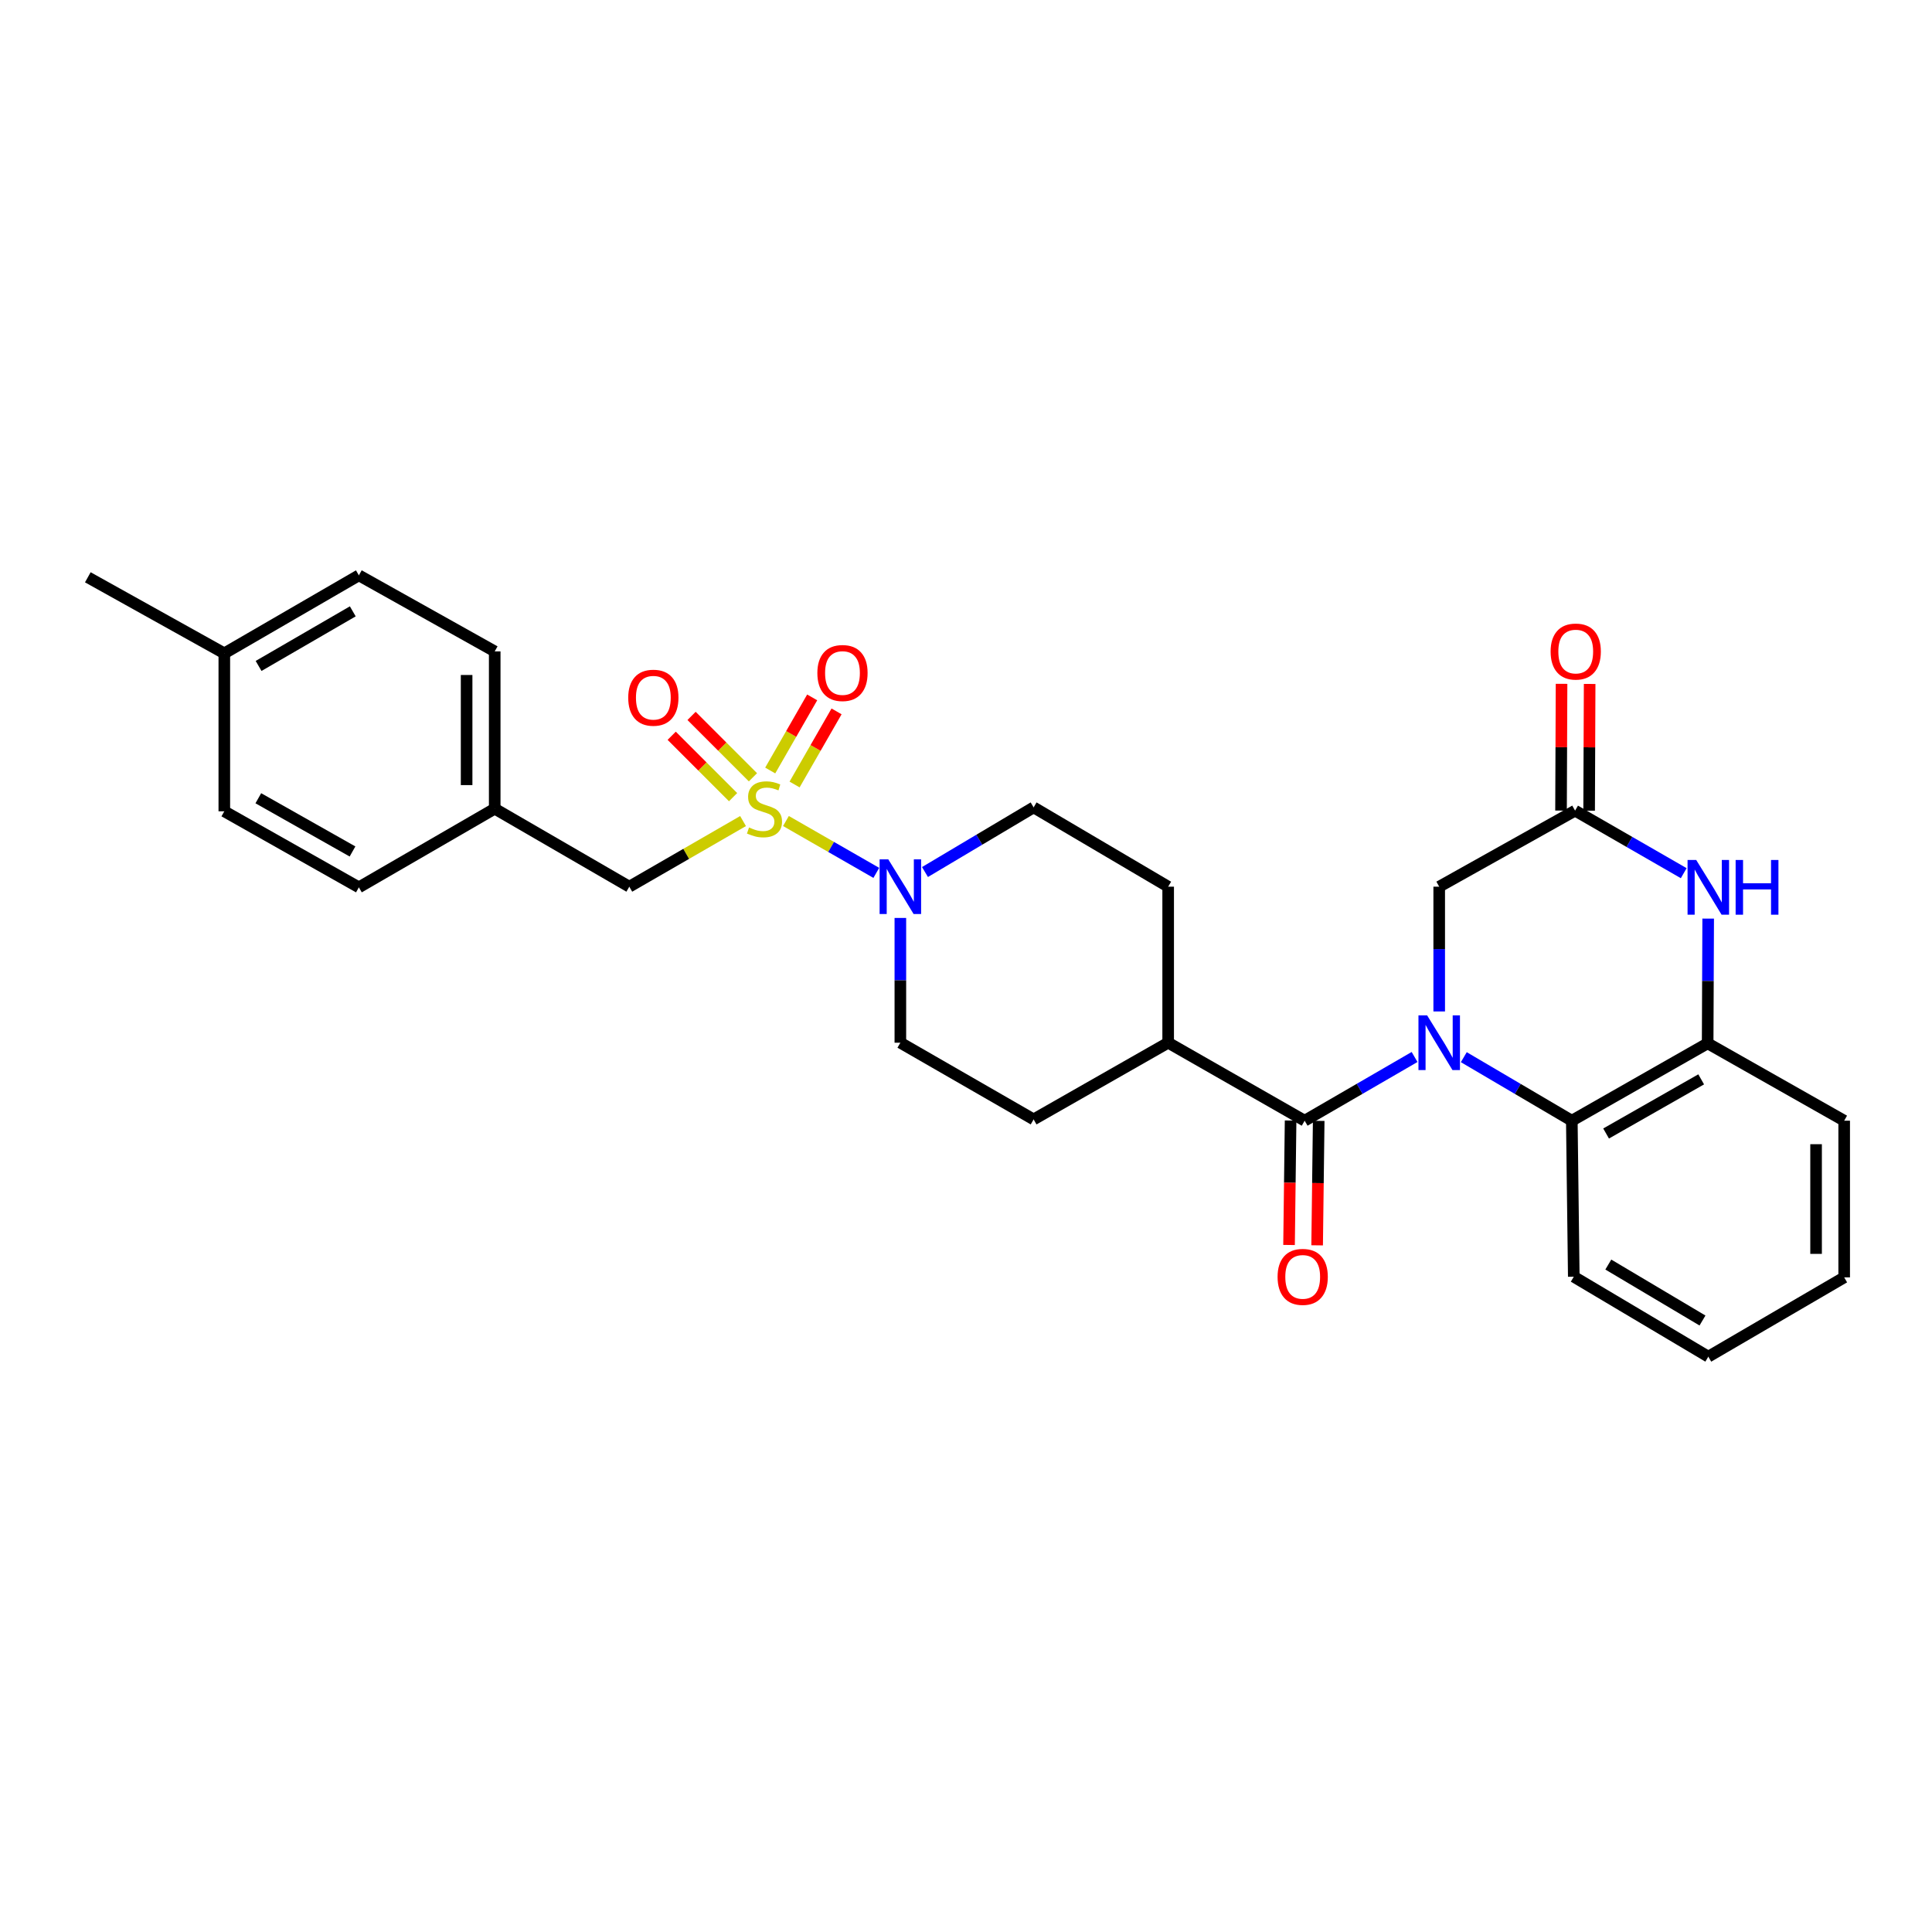 <?xml version='1.0' encoding='iso-8859-1'?>
<svg version='1.1' baseProfile='full'
              xmlns='http://www.w3.org/2000/svg'
                      xmlns:rdkit='http://www.rdkit.org/xml'
                      xmlns:xlink='http://www.w3.org/1999/xlink'
                  xml:space='preserve'
width='1000px' height='1000px' viewBox='0 0 1000 1000'>
<!-- END OF HEADER -->
<rect style='opacity:1.0;fill:#FFFFFF;stroke:none' width='1000' height='1000' x='0' y='0'> </rect>
<path class='bond-2' d='M 406.805,424.955 L 430.191,438.379' style='fill:none;fill-rule:evenodd;stroke:#CCCC00;stroke-width:6px;stroke-linecap:butt;stroke-linejoin:miter;stroke-opacity:1' />
<path class='bond-2' d='M 430.191,438.379 L 453.577,451.802' style='fill:none;fill-rule:evenodd;stroke:#0000FF;stroke-width:6px;stroke-linecap:butt;stroke-linejoin:miter;stroke-opacity:1' />
<path class='bond-8' d='M 384.598,424.983 L 355.163,441.965' style='fill:none;fill-rule:evenodd;stroke:#CCCC00;stroke-width:6px;stroke-linecap:butt;stroke-linejoin:miter;stroke-opacity:1' />
<path class='bond-8' d='M 355.163,441.965 L 325.727,458.947' style='fill:none;fill-rule:evenodd;stroke:#000000;stroke-width:6px;stroke-linecap:butt;stroke-linejoin:miter;stroke-opacity:1' />
<path class='bond-9' d='M 411.274,406.054 L 422.137,387.132' style='fill:none;fill-rule:evenodd;stroke:#CCCC00;stroke-width:6px;stroke-linecap:butt;stroke-linejoin:miter;stroke-opacity:1' />
<path class='bond-9' d='M 422.137,387.132 L 433,368.211' style='fill:none;fill-rule:evenodd;stroke:#FF0000;stroke-width:6px;stroke-linecap:butt;stroke-linejoin:miter;stroke-opacity:1' />
<path class='bond-9' d='M 398.662,398.812 L 409.525,379.891' style='fill:none;fill-rule:evenodd;stroke:#CCCC00;stroke-width:6px;stroke-linecap:butt;stroke-linejoin:miter;stroke-opacity:1' />
<path class='bond-9' d='M 409.525,379.891 L 420.388,360.97' style='fill:none;fill-rule:evenodd;stroke:#FF0000;stroke-width:6px;stroke-linecap:butt;stroke-linejoin:miter;stroke-opacity:1' />
<path class='bond-10' d='M 389.726,402.324 L 373.839,386.437' style='fill:none;fill-rule:evenodd;stroke:#CCCC00;stroke-width:6px;stroke-linecap:butt;stroke-linejoin:miter;stroke-opacity:1' />
<path class='bond-10' d='M 373.839,386.437 L 357.953,370.551' style='fill:none;fill-rule:evenodd;stroke:#FF0000;stroke-width:6px;stroke-linecap:butt;stroke-linejoin:miter;stroke-opacity:1' />
<path class='bond-10' d='M 379.442,412.608 L 363.555,396.721' style='fill:none;fill-rule:evenodd;stroke:#CCCC00;stroke-width:6px;stroke-linecap:butt;stroke-linejoin:miter;stroke-opacity:1' />
<path class='bond-10' d='M 363.555,396.721 L 347.669,380.835' style='fill:none;fill-rule:evenodd;stroke:#FF0000;stroke-width:6px;stroke-linecap:butt;stroke-linejoin:miter;stroke-opacity:1' />
<path class='bond-0' d='M 732.179,547.095 L 703.731,563.583' style='fill:none;fill-rule:evenodd;stroke:#0000FF;stroke-width:6px;stroke-linecap:butt;stroke-linejoin:miter;stroke-opacity:1' />
<path class='bond-0' d='M 703.731,563.583 L 675.283,580.071' style='fill:none;fill-rule:evenodd;stroke:#000000;stroke-width:6px;stroke-linecap:butt;stroke-linejoin:miter;stroke-opacity:1' />
<path class='bond-3' d='M 757.662,547.191 L 785.615,563.631' style='fill:none;fill-rule:evenodd;stroke:#0000FF;stroke-width:6px;stroke-linecap:butt;stroke-linejoin:miter;stroke-opacity:1' />
<path class='bond-3' d='M 785.615,563.631 L 813.569,580.071' style='fill:none;fill-rule:evenodd;stroke:#000000;stroke-width:6px;stroke-linecap:butt;stroke-linejoin:miter;stroke-opacity:1' />
<path class='bond-7' d='M 744.931,523.525 L 744.931,491.236' style='fill:none;fill-rule:evenodd;stroke:#0000FF;stroke-width:6px;stroke-linecap:butt;stroke-linejoin:miter;stroke-opacity:1' />
<path class='bond-7' d='M 744.931,491.236 L 744.931,458.947' style='fill:none;fill-rule:evenodd;stroke:#000000;stroke-width:6px;stroke-linecap:butt;stroke-linejoin:miter;stroke-opacity:1' />
<path class='bond-1' d='M 675.283,580.071 L 604.642,539.704' style='fill:none;fill-rule:evenodd;stroke:#000000;stroke-width:6px;stroke-linecap:butt;stroke-linejoin:miter;stroke-opacity:1' />
<path class='bond-12' d='M 668.012,579.98 L 667.609,612.189' style='fill:none;fill-rule:evenodd;stroke:#000000;stroke-width:6px;stroke-linecap:butt;stroke-linejoin:miter;stroke-opacity:1' />
<path class='bond-12' d='M 667.609,612.189 L 667.206,644.398' style='fill:none;fill-rule:evenodd;stroke:#FF0000;stroke-width:6px;stroke-linecap:butt;stroke-linejoin:miter;stroke-opacity:1' />
<path class='bond-12' d='M 682.554,580.162 L 682.152,612.371' style='fill:none;fill-rule:evenodd;stroke:#000000;stroke-width:6px;stroke-linecap:butt;stroke-linejoin:miter;stroke-opacity:1' />
<path class='bond-12' d='M 682.152,612.371 L 681.749,644.58' style='fill:none;fill-rule:evenodd;stroke:#FF0000;stroke-width:6px;stroke-linecap:butt;stroke-linejoin:miter;stroke-opacity:1' />
<path class='bond-13' d='M 466.024,475.125 L 466.024,507.415' style='fill:none;fill-rule:evenodd;stroke:#0000FF;stroke-width:6px;stroke-linecap:butt;stroke-linejoin:miter;stroke-opacity:1' />
<path class='bond-13' d='M 466.024,507.415 L 466.024,539.704' style='fill:none;fill-rule:evenodd;stroke:#000000;stroke-width:6px;stroke-linecap:butt;stroke-linejoin:miter;stroke-opacity:1' />
<path class='bond-14' d='M 478.771,451.362 L 506.886,434.631' style='fill:none;fill-rule:evenodd;stroke:#0000FF;stroke-width:6px;stroke-linecap:butt;stroke-linejoin:miter;stroke-opacity:1' />
<path class='bond-14' d='M 506.886,434.631 L 535.002,417.901' style='fill:none;fill-rule:evenodd;stroke:#000000;stroke-width:6px;stroke-linecap:butt;stroke-linejoin:miter;stroke-opacity:1' />
<path class='bond-6' d='M 813.569,580.071 L 883.88,540.027' style='fill:none;fill-rule:evenodd;stroke:#000000;stroke-width:6px;stroke-linecap:butt;stroke-linejoin:miter;stroke-opacity:1' />
<path class='bond-6' d='M 831.313,586.702 L 880.53,558.672' style='fill:none;fill-rule:evenodd;stroke:#000000;stroke-width:6px;stroke-linecap:butt;stroke-linejoin:miter;stroke-opacity:1' />
<path class='bond-24' d='M 813.569,580.071 L 814.587,660.828' style='fill:none;fill-rule:evenodd;stroke:#000000;stroke-width:6px;stroke-linecap:butt;stroke-linejoin:miter;stroke-opacity:1' />
<path class='bond-4' d='M 871.49,451.959 L 843.374,435.774' style='fill:none;fill-rule:evenodd;stroke:#0000FF;stroke-width:6px;stroke-linecap:butt;stroke-linejoin:miter;stroke-opacity:1' />
<path class='bond-4' d='M 843.374,435.774 L 815.258,419.59' style='fill:none;fill-rule:evenodd;stroke:#000000;stroke-width:6px;stroke-linecap:butt;stroke-linejoin:miter;stroke-opacity:1' />
<path class='bond-31' d='M 884.151,475.464 L 884.015,507.746' style='fill:none;fill-rule:evenodd;stroke:#0000FF;stroke-width:6px;stroke-linecap:butt;stroke-linejoin:miter;stroke-opacity:1' />
<path class='bond-31' d='M 884.015,507.746 L 883.88,540.027' style='fill:none;fill-rule:evenodd;stroke:#000000;stroke-width:6px;stroke-linecap:butt;stroke-linejoin:miter;stroke-opacity:1' />
<path class='bond-5' d='M 815.258,419.59 L 744.931,458.947' style='fill:none;fill-rule:evenodd;stroke:#000000;stroke-width:6px;stroke-linecap:butt;stroke-linejoin:miter;stroke-opacity:1' />
<path class='bond-15' d='M 822.529,419.62 L 822.665,386.815' style='fill:none;fill-rule:evenodd;stroke:#000000;stroke-width:6px;stroke-linecap:butt;stroke-linejoin:miter;stroke-opacity:1' />
<path class='bond-15' d='M 822.665,386.815 L 822.8,354.01' style='fill:none;fill-rule:evenodd;stroke:#FF0000;stroke-width:6px;stroke-linecap:butt;stroke-linejoin:miter;stroke-opacity:1' />
<path class='bond-15' d='M 807.986,419.56 L 808.121,386.755' style='fill:none;fill-rule:evenodd;stroke:#000000;stroke-width:6px;stroke-linecap:butt;stroke-linejoin:miter;stroke-opacity:1' />
<path class='bond-15' d='M 808.121,386.755 L 808.256,353.95' style='fill:none;fill-rule:evenodd;stroke:#FF0000;stroke-width:6px;stroke-linecap:butt;stroke-linejoin:miter;stroke-opacity:1' />
<path class='bond-25' d='M 883.88,540.027 L 954.545,580.071' style='fill:none;fill-rule:evenodd;stroke:#000000;stroke-width:6px;stroke-linecap:butt;stroke-linejoin:miter;stroke-opacity:1' />
<path class='bond-18' d='M 325.727,458.947 L 256.063,418.58' style='fill:none;fill-rule:evenodd;stroke:#000000;stroke-width:6px;stroke-linecap:butt;stroke-linejoin:miter;stroke-opacity:1' />
<path class='bond-11' d='M 604.642,539.704 L 604.642,458.947' style='fill:none;fill-rule:evenodd;stroke:#000000;stroke-width:6px;stroke-linecap:butt;stroke-linejoin:miter;stroke-opacity:1' />
<path class='bond-29' d='M 604.642,539.704 L 535.002,579.4' style='fill:none;fill-rule:evenodd;stroke:#000000;stroke-width:6px;stroke-linecap:butt;stroke-linejoin:miter;stroke-opacity:1' />
<path class='bond-16' d='M 466.024,539.704 L 535.002,579.4' style='fill:none;fill-rule:evenodd;stroke:#000000;stroke-width:6px;stroke-linecap:butt;stroke-linejoin:miter;stroke-opacity:1' />
<path class='bond-17' d='M 535.002,417.901 L 604.642,458.947' style='fill:none;fill-rule:evenodd;stroke:#000000;stroke-width:6px;stroke-linecap:butt;stroke-linejoin:miter;stroke-opacity:1' />
<path class='bond-20' d='M 256.063,418.58 L 185.752,459.286' style='fill:none;fill-rule:evenodd;stroke:#000000;stroke-width:6px;stroke-linecap:butt;stroke-linejoin:miter;stroke-opacity:1' />
<path class='bond-21' d='M 256.063,418.58 L 256.063,337.16' style='fill:none;fill-rule:evenodd;stroke:#000000;stroke-width:6px;stroke-linecap:butt;stroke-linejoin:miter;stroke-opacity:1' />
<path class='bond-21' d='M 241.519,406.367 L 241.519,349.373' style='fill:none;fill-rule:evenodd;stroke:#000000;stroke-width:6px;stroke-linecap:butt;stroke-linejoin:miter;stroke-opacity:1' />
<path class='bond-19' d='M 116.104,338.17 L 185.752,297.795' style='fill:none;fill-rule:evenodd;stroke:#000000;stroke-width:6px;stroke-linecap:butt;stroke-linejoin:miter;stroke-opacity:1' />
<path class='bond-19' d='M 133.845,344.696 L 182.599,316.433' style='fill:none;fill-rule:evenodd;stroke:#000000;stroke-width:6px;stroke-linecap:butt;stroke-linejoin:miter;stroke-opacity:1' />
<path class='bond-26' d='M 116.104,338.17 L 45.455,298.805' style='fill:none;fill-rule:evenodd;stroke:#000000;stroke-width:6px;stroke-linecap:butt;stroke-linejoin:miter;stroke-opacity:1' />
<path class='bond-30' d='M 116.104,338.17 L 116.104,419.929' style='fill:none;fill-rule:evenodd;stroke:#000000;stroke-width:6px;stroke-linecap:butt;stroke-linejoin:miter;stroke-opacity:1' />
<path class='bond-23' d='M 185.752,459.286 L 116.104,419.929' style='fill:none;fill-rule:evenodd;stroke:#000000;stroke-width:6px;stroke-linecap:butt;stroke-linejoin:miter;stroke-opacity:1' />
<path class='bond-23' d='M 182.46,440.72 L 133.707,413.171' style='fill:none;fill-rule:evenodd;stroke:#000000;stroke-width:6px;stroke-linecap:butt;stroke-linejoin:miter;stroke-opacity:1' />
<path class='bond-22' d='M 256.063,337.16 L 185.752,297.795' style='fill:none;fill-rule:evenodd;stroke:#000000;stroke-width:6px;stroke-linecap:butt;stroke-linejoin:miter;stroke-opacity:1' />
<path class='bond-27' d='M 814.587,660.828 L 884.219,702.205' style='fill:none;fill-rule:evenodd;stroke:#000000;stroke-width:6px;stroke-linecap:butt;stroke-linejoin:miter;stroke-opacity:1' />
<path class='bond-27' d='M 832.461,654.532 L 881.204,683.496' style='fill:none;fill-rule:evenodd;stroke:#000000;stroke-width:6px;stroke-linecap:butt;stroke-linejoin:miter;stroke-opacity:1' />
<path class='bond-32' d='M 954.545,580.071 L 954.545,661.168' style='fill:none;fill-rule:evenodd;stroke:#000000;stroke-width:6px;stroke-linecap:butt;stroke-linejoin:miter;stroke-opacity:1' />
<path class='bond-32' d='M 940.002,592.235 L 940.002,649.003' style='fill:none;fill-rule:evenodd;stroke:#000000;stroke-width:6px;stroke-linecap:butt;stroke-linejoin:miter;stroke-opacity:1' />
<path class='bond-28' d='M 884.219,702.205 L 954.545,661.168' style='fill:none;fill-rule:evenodd;stroke:#000000;stroke-width:6px;stroke-linecap:butt;stroke-linejoin:miter;stroke-opacity:1' />
<path  class='atom-0' d='M 387.698 428.3
Q 388.018 428.42, 389.338 428.98
Q 390.658 429.54, 392.098 429.9
Q 393.578 430.22, 395.018 430.22
Q 397.698 430.22, 399.258 428.94
Q 400.818 427.62, 400.818 425.34
Q 400.818 423.78, 400.018 422.82
Q 399.258 421.86, 398.058 421.34
Q 396.858 420.82, 394.858 420.22
Q 392.338 419.46, 390.818 418.74
Q 389.338 418.02, 388.258 416.5
Q 387.218 414.98, 387.218 412.42
Q 387.218 408.86, 389.618 406.66
Q 392.058 404.46, 396.858 404.46
Q 400.138 404.46, 403.858 406.02
L 402.938 409.1
Q 399.538 407.7, 396.978 407.7
Q 394.218 407.7, 392.698 408.86
Q 391.178 409.98, 391.218 411.94
Q 391.218 413.46, 391.978 414.38
Q 392.778 415.3, 393.898 415.82
Q 395.058 416.34, 396.978 416.94
Q 399.538 417.74, 401.058 418.54
Q 402.578 419.34, 403.658 420.98
Q 404.778 422.58, 404.778 425.34
Q 404.778 429.26, 402.138 431.38
Q 399.538 433.46, 395.178 433.46
Q 392.658 433.46, 390.738 432.9
Q 388.858 432.38, 386.618 431.46
L 387.698 428.3
' fill='#CCCC00'/>
<path  class='atom-1' d='M 738.671 525.544
L 747.951 540.544
Q 748.871 542.024, 750.351 544.704
Q 751.831 547.384, 751.911 547.544
L 751.911 525.544
L 755.671 525.544
L 755.671 553.864
L 751.791 553.864
L 741.831 537.464
Q 740.671 535.544, 739.431 533.344
Q 738.231 531.144, 737.871 530.464
L 737.871 553.864
L 734.191 553.864
L 734.191 525.544
L 738.671 525.544
' fill='#0000FF'/>
<path  class='atom-3' d='M 459.764 444.787
L 469.044 459.787
Q 469.964 461.267, 471.444 463.947
Q 472.924 466.627, 473.004 466.787
L 473.004 444.787
L 476.764 444.787
L 476.764 473.107
L 472.884 473.107
L 462.924 456.707
Q 461.764 454.787, 460.524 452.587
Q 459.324 450.387, 458.964 449.707
L 458.964 473.107
L 455.284 473.107
L 455.284 444.787
L 459.764 444.787
' fill='#0000FF'/>
<path  class='atom-5' d='M 877.959 445.126
L 887.239 460.126
Q 888.159 461.606, 889.639 464.286
Q 891.119 466.966, 891.199 467.126
L 891.199 445.126
L 894.959 445.126
L 894.959 473.446
L 891.079 473.446
L 881.119 457.046
Q 879.959 455.126, 878.719 452.926
Q 877.519 450.726, 877.159 450.046
L 877.159 473.446
L 873.479 473.446
L 873.479 445.126
L 877.959 445.126
' fill='#0000FF'/>
<path  class='atom-5' d='M 898.359 445.126
L 902.199 445.126
L 902.199 457.166
L 916.679 457.166
L 916.679 445.126
L 920.519 445.126
L 920.519 473.446
L 916.679 473.446
L 916.679 460.366
L 902.199 460.366
L 902.199 473.446
L 898.359 473.446
L 898.359 445.126
' fill='#0000FF'/>
<path  class='atom-10' d='M 423.065 348.349
Q 423.065 341.549, 426.425 337.749
Q 429.785 333.949, 436.065 333.949
Q 442.345 333.949, 445.705 337.749
Q 449.065 341.549, 449.065 348.349
Q 449.065 355.229, 445.665 359.149
Q 442.265 363.029, 436.065 363.029
Q 429.825 363.029, 426.425 359.149
Q 423.065 355.269, 423.065 348.349
M 436.065 359.829
Q 440.385 359.829, 442.705 356.949
Q 445.065 354.029, 445.065 348.349
Q 445.065 342.789, 442.705 339.989
Q 440.385 337.149, 436.065 337.149
Q 431.745 337.149, 429.385 339.949
Q 427.065 342.749, 427.065 348.349
Q 427.065 354.069, 429.385 356.949
Q 431.745 359.829, 436.065 359.829
' fill='#FF0000'/>
<path  class='atom-11' d='M 325.17 361.132
Q 325.17 354.332, 328.53 350.532
Q 331.89 346.732, 338.17 346.732
Q 344.45 346.732, 347.81 350.532
Q 351.17 354.332, 351.17 361.132
Q 351.17 368.012, 347.77 371.932
Q 344.37 375.812, 338.17 375.812
Q 331.93 375.812, 328.53 371.932
Q 325.17 368.052, 325.17 361.132
M 338.17 372.612
Q 342.49 372.612, 344.81 369.732
Q 347.17 366.812, 347.17 361.132
Q 347.17 355.572, 344.81 352.772
Q 342.49 349.932, 338.17 349.932
Q 333.85 349.932, 331.49 352.732
Q 329.17 355.532, 329.17 361.132
Q 329.17 366.852, 331.49 369.732
Q 333.85 372.612, 338.17 372.612
' fill='#FF0000'/>
<path  class='atom-13' d='M 661.273 660.908
Q 661.273 654.108, 664.633 650.308
Q 667.993 646.508, 674.273 646.508
Q 680.553 646.508, 683.913 650.308
Q 687.273 654.108, 687.273 660.908
Q 687.273 667.788, 683.873 671.708
Q 680.473 675.588, 674.273 675.588
Q 668.033 675.588, 664.633 671.708
Q 661.273 667.828, 661.273 660.908
M 674.273 672.388
Q 678.593 672.388, 680.913 669.508
Q 683.273 666.588, 683.273 660.908
Q 683.273 655.348, 680.913 652.548
Q 678.593 649.708, 674.273 649.708
Q 669.953 649.708, 667.593 652.508
Q 665.273 655.308, 665.273 660.908
Q 665.273 666.628, 667.593 669.508
Q 669.953 672.388, 674.273 672.388
' fill='#FF0000'/>
<path  class='atom-16' d='M 802.597 337.24
Q 802.597 330.44, 805.957 326.64
Q 809.317 322.84, 815.597 322.84
Q 821.877 322.84, 825.237 326.64
Q 828.597 330.44, 828.597 337.24
Q 828.597 344.12, 825.197 348.04
Q 821.797 351.92, 815.597 351.92
Q 809.357 351.92, 805.957 348.04
Q 802.597 344.16, 802.597 337.24
M 815.597 348.72
Q 819.917 348.72, 822.237 345.84
Q 824.597 342.92, 824.597 337.24
Q 824.597 331.68, 822.237 328.88
Q 819.917 326.04, 815.597 326.04
Q 811.277 326.04, 808.917 328.84
Q 806.597 331.64, 806.597 337.24
Q 806.597 342.96, 808.917 345.84
Q 811.277 348.72, 815.597 348.72
' fill='#FF0000'/>
</svg>
